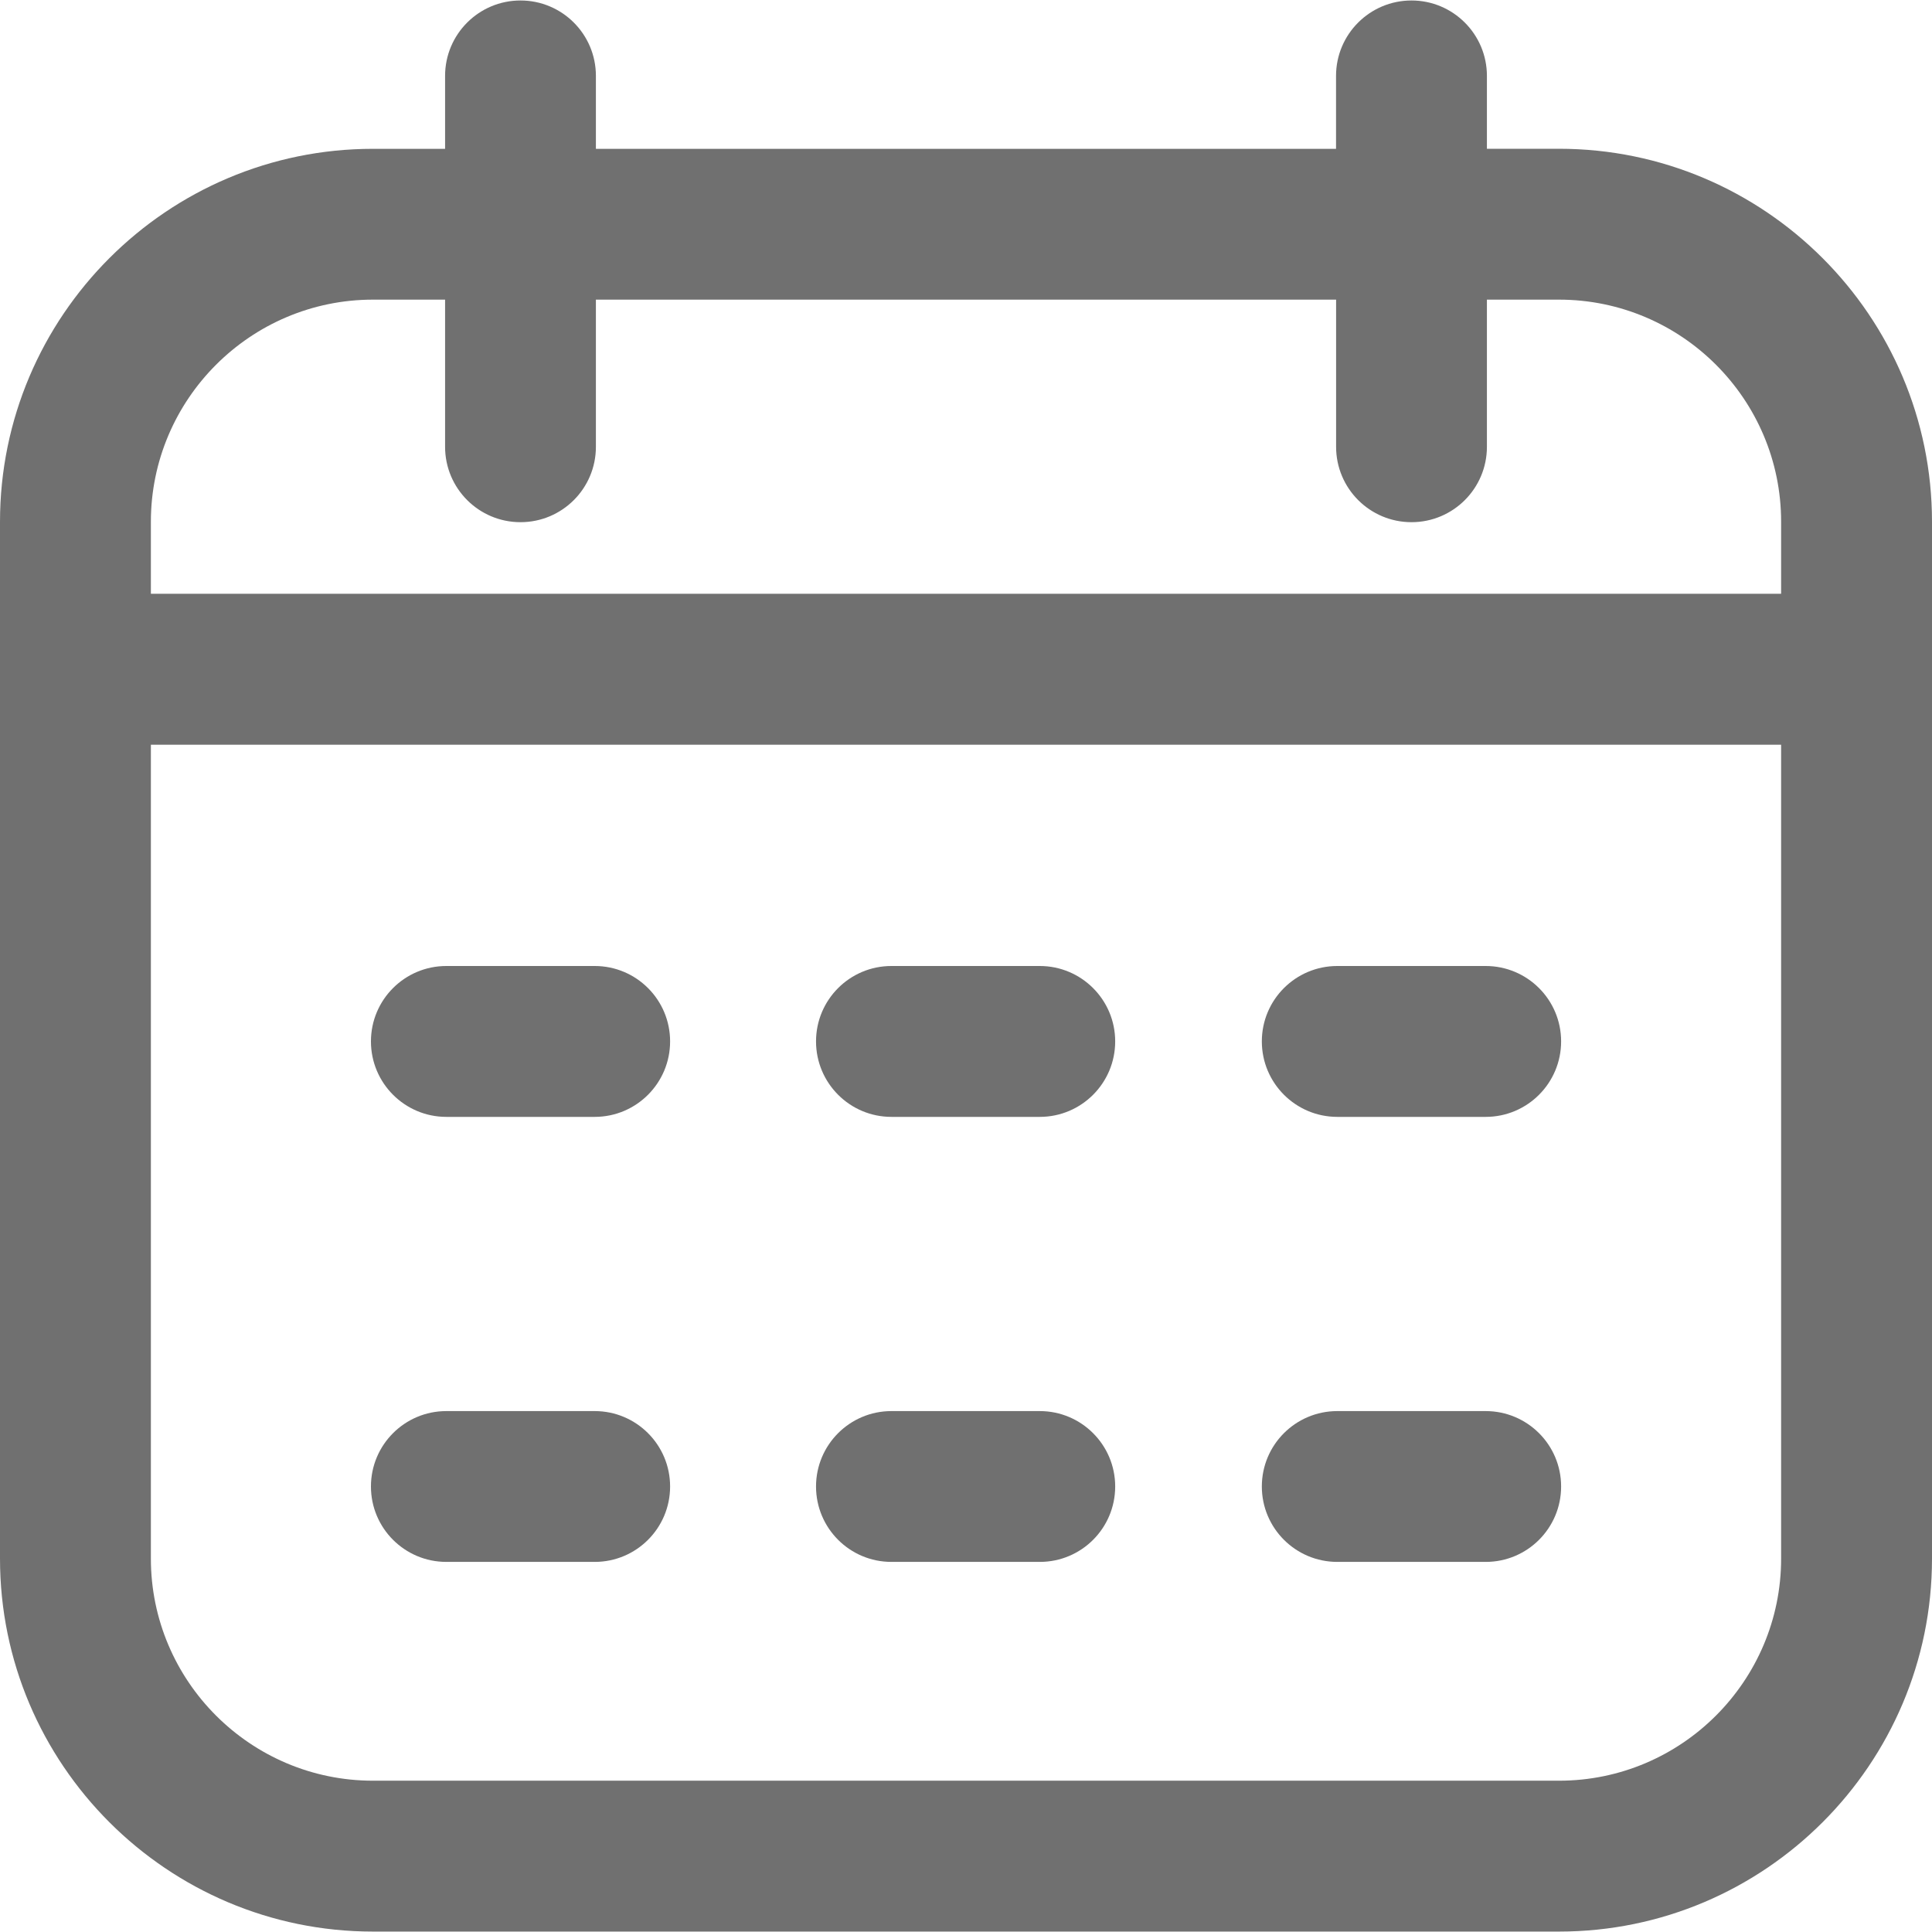 <?xml version="1.0" encoding="iso-8859-1"?>
<!-- Generator: Adobe Illustrator 24.2.3, SVG Export Plug-In . SVG Version: 6.00 Build 0)  -->
<svg version="1.1" id="Lager_1" xmlns="http://www.w3.org/2000/svg" xmlns:xlink="http://www.w3.org/1999/xlink" x="0px" y="0px"
	 viewBox="0 0 32 32" style="enable-background:new 0 0 32 32;" xml:space="preserve">
<g>
	<path style="fill:#707070;" d="M25.822,2.464h-1.194V1.257c0-0.69-0.56-1.249-1.249-1.249c-0.69,0-1.25,0.559-1.25,1.249v1.208
		H9.87V1.257c0-0.69-0.559-1.249-1.249-1.249c-0.69,0-1.249,0.559-1.249,1.249v1.208H6.178C2.771,2.464,0,5.236,0,8.643v17.172
		c0,3.407,2.771,6.178,6.178,6.178h19.644c3.407,0,6.178-2.771,6.178-6.178V8.643C32,5.236,29.228,2.464,25.822,2.464L25.822,2.464z
		 M6.178,4.963h1.194V7.4c0,0.69,0.559,1.249,1.249,1.249c0.69,0,1.249-0.559,1.249-1.249V4.963H22.13V7.4
		c0,0.69,0.559,1.249,1.249,1.249c0.69,0,1.249-0.559,1.249-1.249V4.963h1.194c2.029,0,3.679,1.65,3.679,3.679v1.193H2.499V8.643
		C2.499,6.614,4.149,4.963,6.178,4.963L6.178,4.963z M25.822,29.494H6.178c-2.029,0-3.679-1.651-3.679-3.679v-13.48h27.002v13.48
		C29.501,27.843,27.851,29.494,25.822,29.494L25.822,29.494z M11.099,17.249c0,0.69-0.559,1.25-1.249,1.25H7.393
		c-0.69,0-1.249-0.56-1.249-1.25c0-0.69,0.559-1.249,1.249-1.249H9.85C10.54,16,11.099,16.559,11.099,17.249L11.099,17.249z
		 M25.857,17.249c0,0.69-0.559,1.25-1.249,1.25H22.15c-0.69,0-1.25-0.56-1.25-1.25c0-0.69,0.559-1.249,1.25-1.249h2.457
		C25.298,16,25.857,16.559,25.857,17.249L25.857,17.249z M18.471,17.249c0,0.69-0.559,1.25-1.249,1.25h-2.457
		c-0.69,0-1.249-0.56-1.249-1.25c0-0.69,0.559-1.249,1.249-1.249h2.457C17.911,16,18.471,16.559,18.471,17.249L18.471,17.249z
		 M11.099,24.621c0,0.69-0.559,1.249-1.249,1.249H7.393c-0.69,0-1.249-0.559-1.249-1.249c0-0.69,0.559-1.249,1.249-1.249H9.85
		C10.54,23.372,11.099,23.931,11.099,24.621L11.099,24.621z M25.857,24.621c0,0.69-0.559,1.249-1.249,1.249H22.15
		c-0.69,0-1.25-0.559-1.25-1.249c0-0.69,0.559-1.249,1.25-1.249h2.457C25.298,23.372,25.857,23.931,25.857,24.621L25.857,24.621z
		 M18.471,24.621c0,0.69-0.559,1.249-1.249,1.249h-2.457c-0.69,0-1.249-0.559-1.249-1.249c0-0.69,0.559-1.249,1.249-1.249h2.457
		C17.911,23.372,18.471,23.931,18.471,24.621L18.471,24.621z M18.471,24.621"/>
</g>
<g>
</g>
<g>
</g>
<g>
</g>
<g>
</g>
<g>
</g>
<g>
</g>
<g>
</g>
<g>
</g>
<g>
</g>
<g>
</g>
<g>
</g>
<g>
</g>
<g>
</g>
<g>
</g>
<g>
</g>
</svg>
